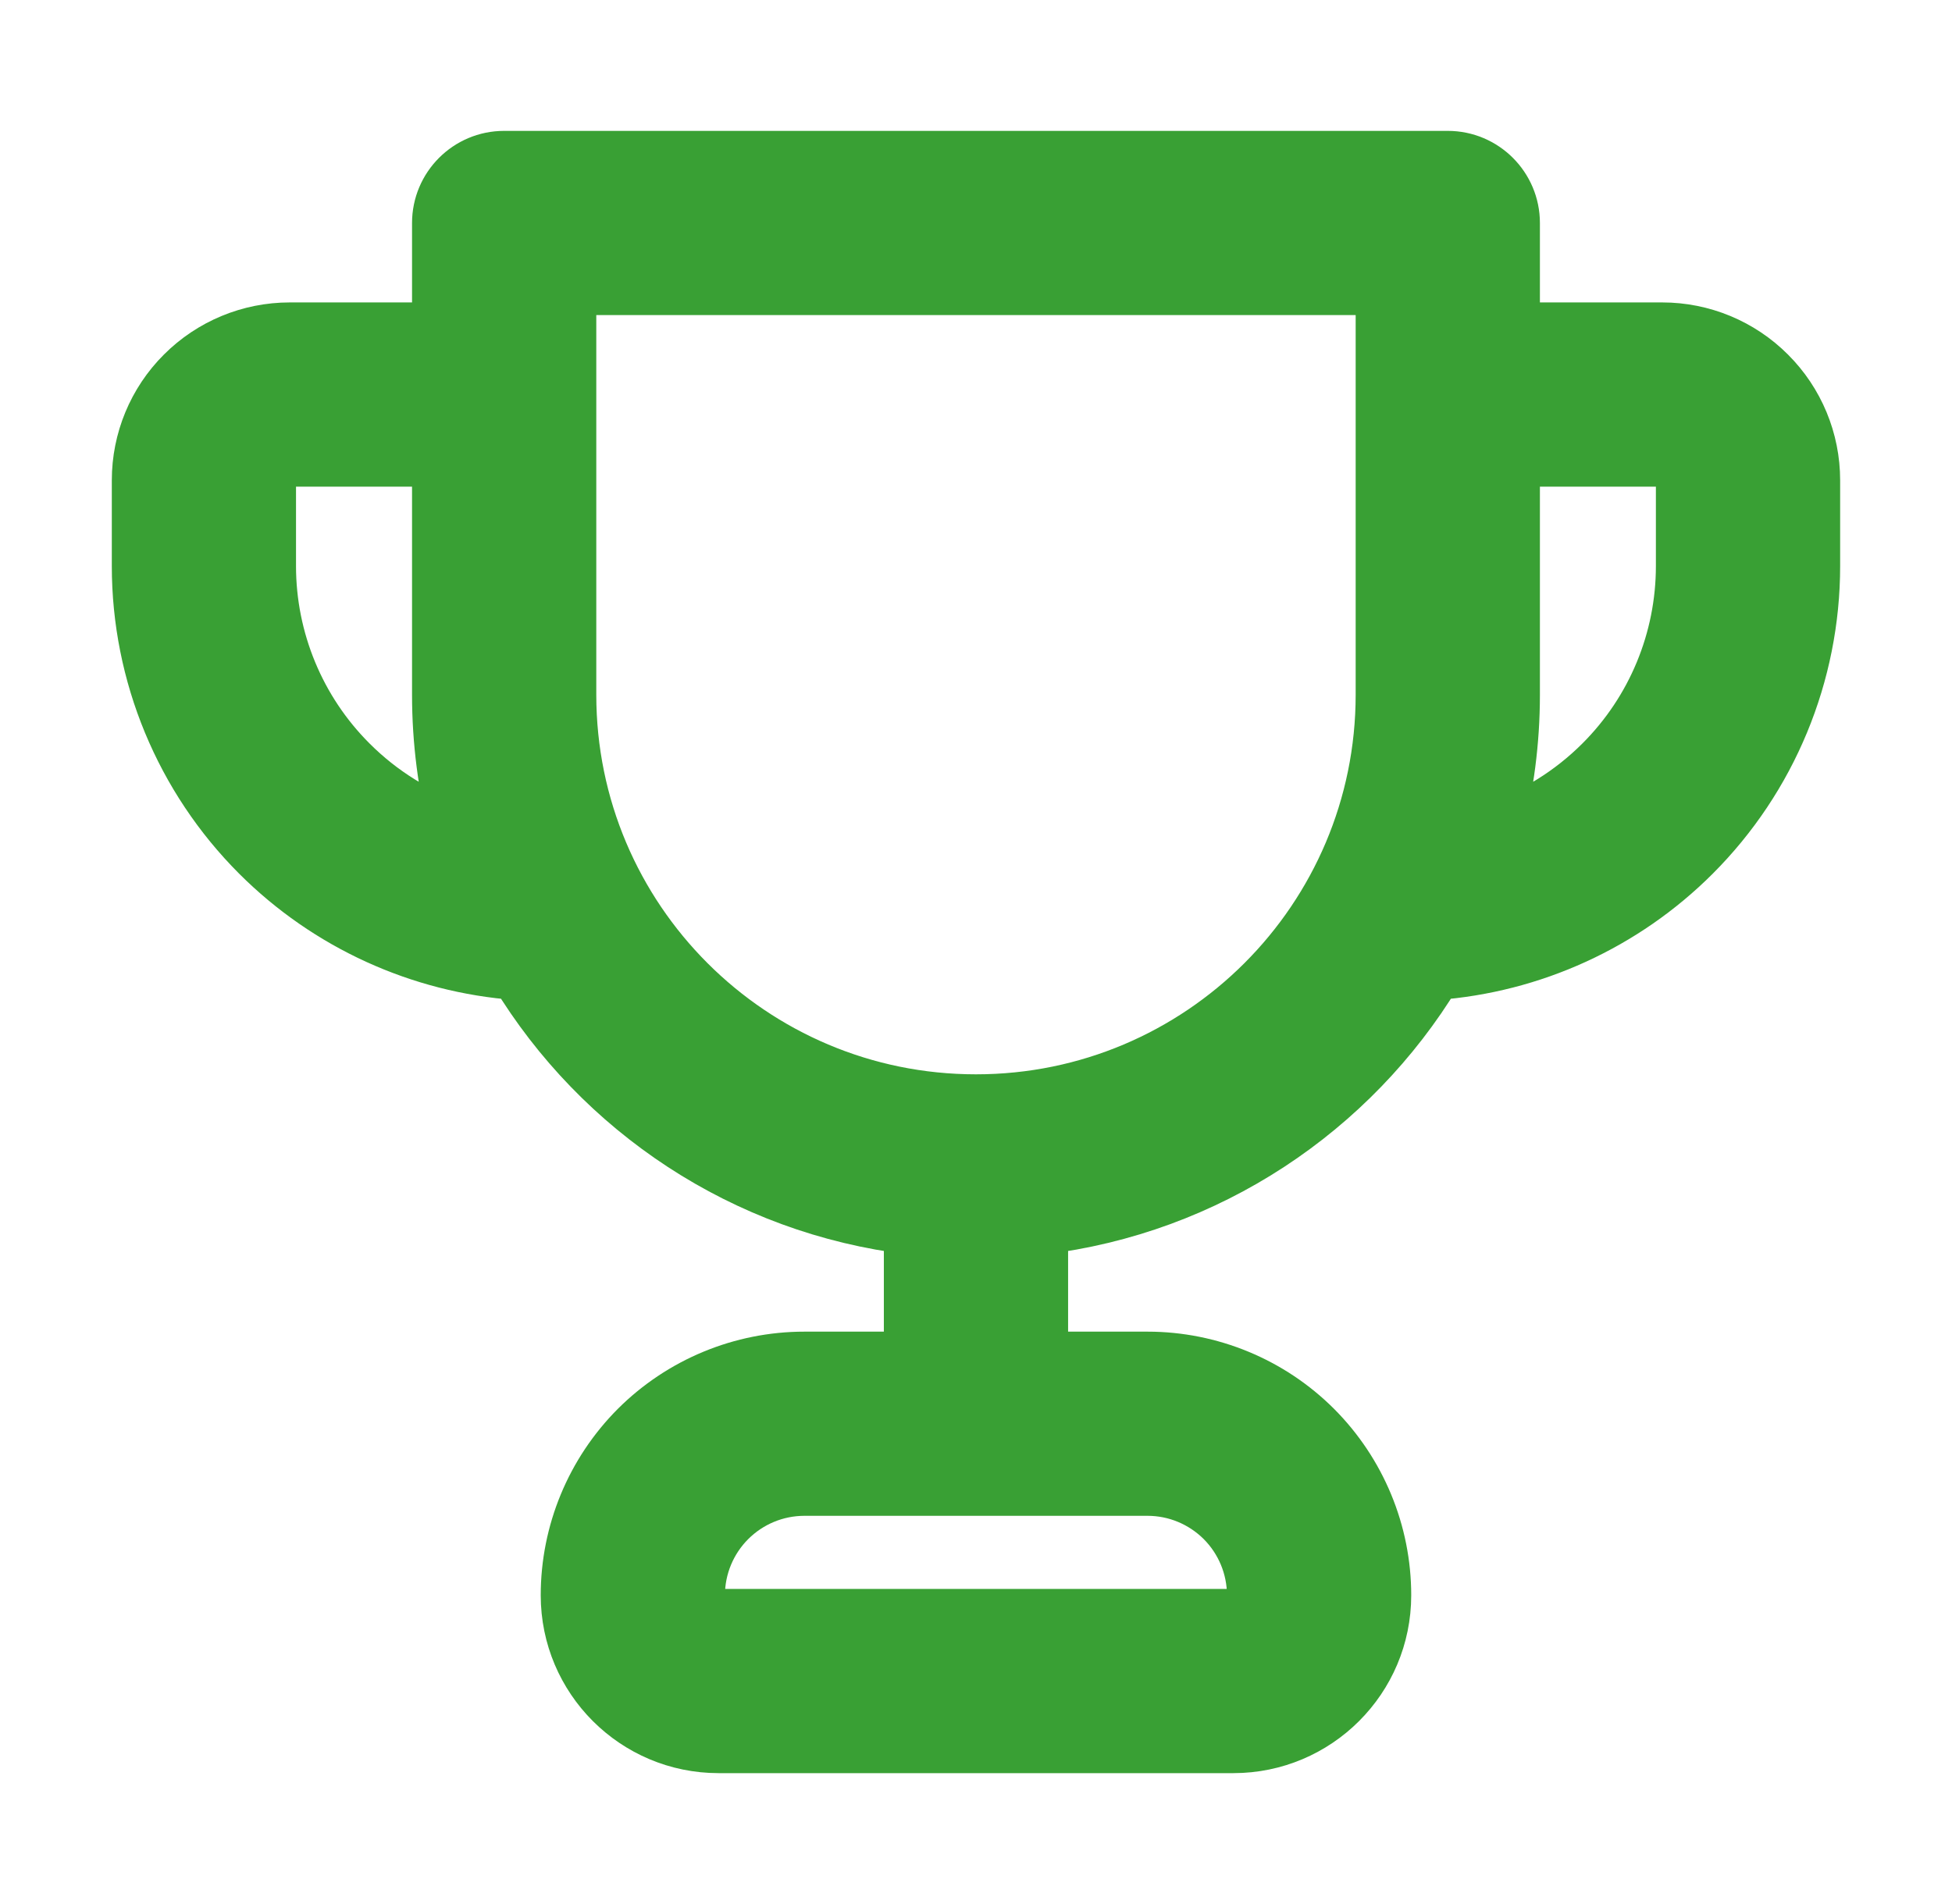 <?xml version="1.0" encoding="UTF-8"?>
<svg xmlns="http://www.w3.org/2000/svg" width="41" height="40" viewBox="0 0 41 40" fill="none">
  <path fill-rule="evenodd" clip-rule="evenodd" d="M9.238 6.937V4.685C9.238 3.939 9.843 3.333 10.589 3.333H30.409C31.155 3.333 31.761 3.939 31.761 4.685V6.937H34.914C35.75 6.937 36.551 7.269 37.142 7.861C37.735 8.452 38.067 9.254 38.067 10.09C38.067 10.62 38.067 11.236 38.067 11.892C38.067 14.162 37.166 16.339 35.56 17.944C34.103 19.4 32.175 20.277 30.133 20.427C28.38 23.317 25.364 25.355 21.851 25.775V28.559H24.103C25.416 28.559 26.678 29.081 27.607 30.009C28.535 30.939 29.058 32.2 29.058 33.514C29.058 35.256 27.645 36.667 25.905 36.667C23.135 36.667 17.863 36.667 15.094 36.667C13.353 36.667 11.941 35.256 11.941 33.514C11.941 32.2 12.463 30.939 13.391 30.009C14.321 29.081 15.582 28.559 16.896 28.559H19.148V25.775C15.634 25.355 12.618 23.317 10.865 20.427C8.824 20.277 6.896 19.4 5.438 17.944C3.833 16.339 2.932 14.162 2.932 11.892C2.932 11.236 2.932 10.62 2.932 10.09C2.932 9.254 3.263 8.452 3.856 7.861C4.447 7.269 5.249 6.937 6.085 6.937H9.238ZM24.103 31.261H16.896C16.297 31.261 15.726 31.499 15.303 31.921C14.881 32.344 14.643 32.915 14.643 33.514C14.643 33.762 14.845 33.964 15.094 33.964C17.863 33.964 23.135 33.964 25.905 33.964C26.153 33.964 26.355 33.762 26.355 33.514C26.355 32.915 26.117 32.344 25.696 31.921C25.272 31.499 24.701 31.261 24.103 31.261ZM20.499 23.153C25.225 23.153 29.058 19.321 29.058 14.595V6.036H11.941V14.595C11.941 19.321 15.773 23.153 20.499 23.153ZM9.238 9.64H6.085C5.966 9.64 5.851 9.687 5.766 9.771C5.681 9.856 5.634 9.971 5.634 10.09C5.634 10.62 5.634 11.236 5.634 11.892C5.634 13.445 6.251 14.935 7.35 16.032C7.989 16.672 8.76 17.148 9.598 17.434C9.364 16.526 9.238 15.575 9.238 14.595V9.64ZM31.761 9.64V14.595C31.761 15.575 31.634 16.526 31.4 17.434C32.238 17.148 33.009 16.672 33.649 16.032C34.748 14.935 35.364 13.445 35.364 11.892C35.364 11.236 35.364 10.62 35.364 10.09C35.364 9.971 35.317 9.856 35.233 9.771C35.148 9.687 35.032 9.64 34.914 9.64H31.761Z" fill="#39a034" stroke="#39a034" stroke-width="1.167"></path>
</svg>
